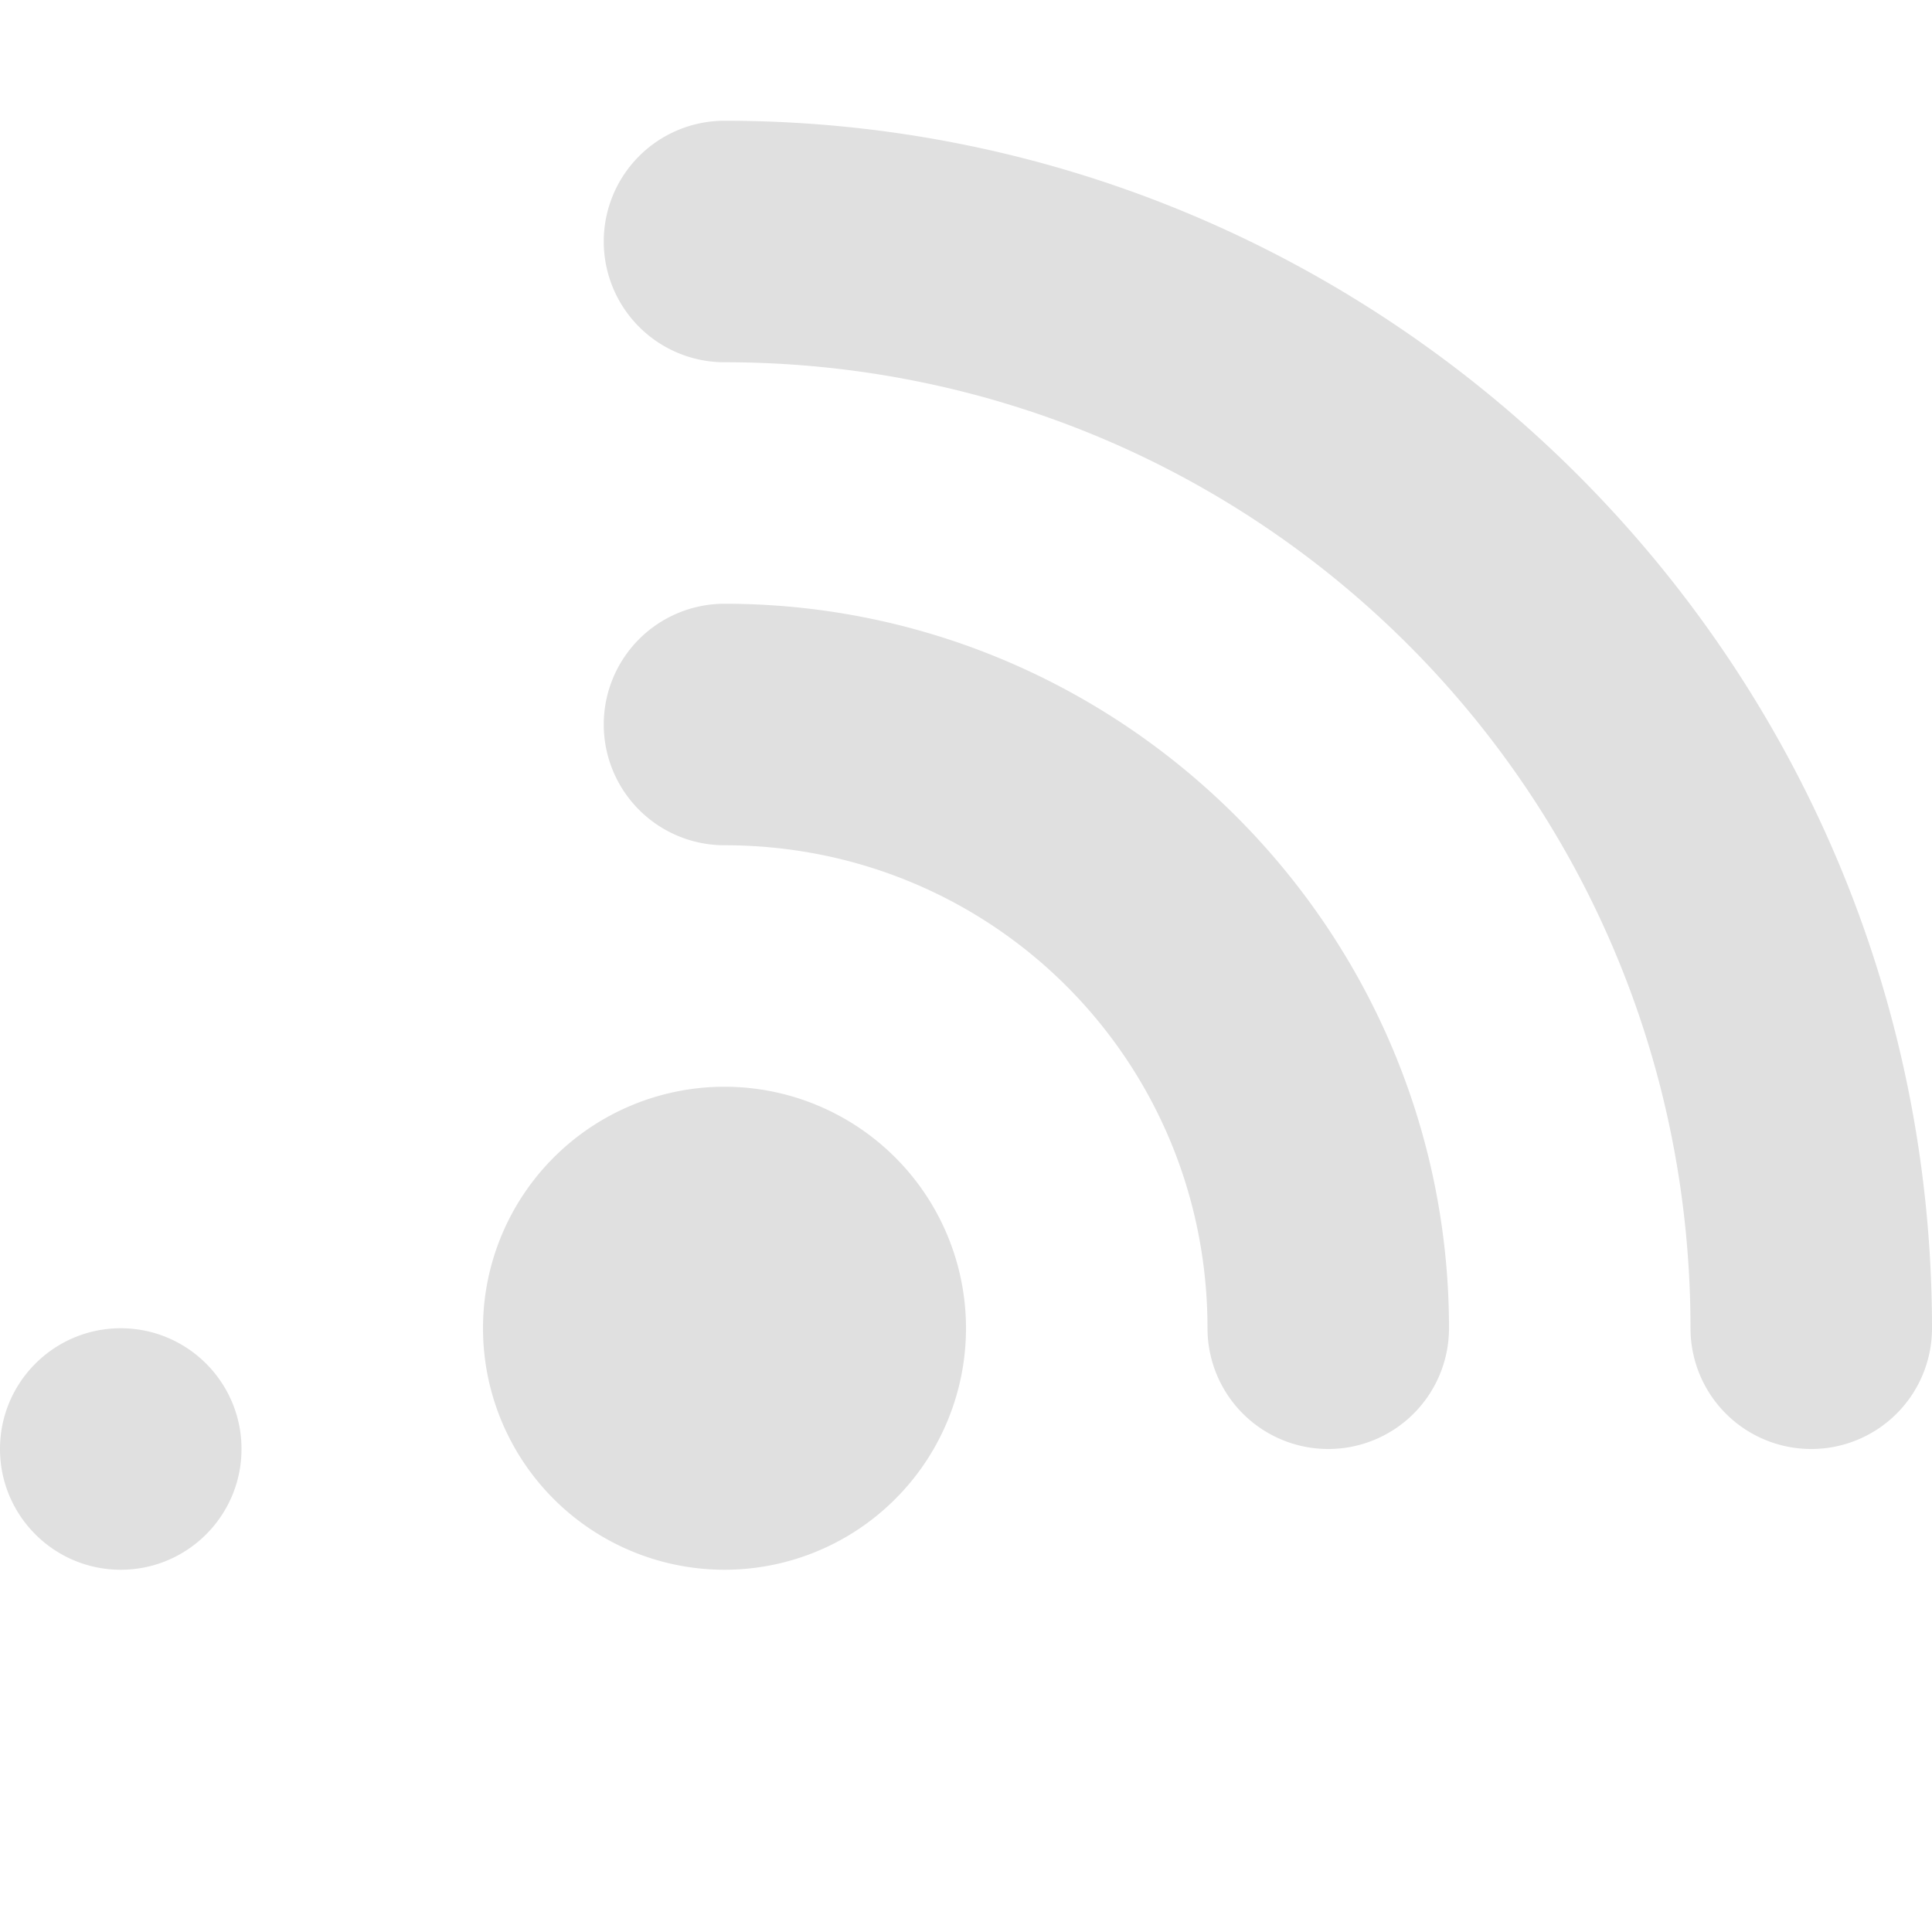 <svg height="16" viewBox="0 0 16 16" width="16" xmlns="http://www.w3.org/2000/svg"><path d="m6 1a1 1 0 0 0 -1 1 1 1 0 0 0 1 1c4.43 0 8 3.57 8 8a1 1 0 0 0 1 1 1 1 0 0 0 1-1c0-5.511-4.489-10-10-10zm0 4a1 1 0 0 0 -1 1 1 1 0 0 0 1 1c2.221 0 4 1.779 4 4a1 1 0 0 0 1 1 1 1 0 0 0 1-1c0-3.302-2.698-6-6-6zm0 4a2 2 0 0 0 -2 2 2 2 0 0 0 2 2 2 2 0 0 0 2-2 2 2 0 0 0 -2-2zm-5 2c-.552 0-1 .448-1 1-0.0.552.448 1 1 1s1-.448 1-1c0-.552-.448-1-1-1z" fill="#e0e0e0"/></svg>